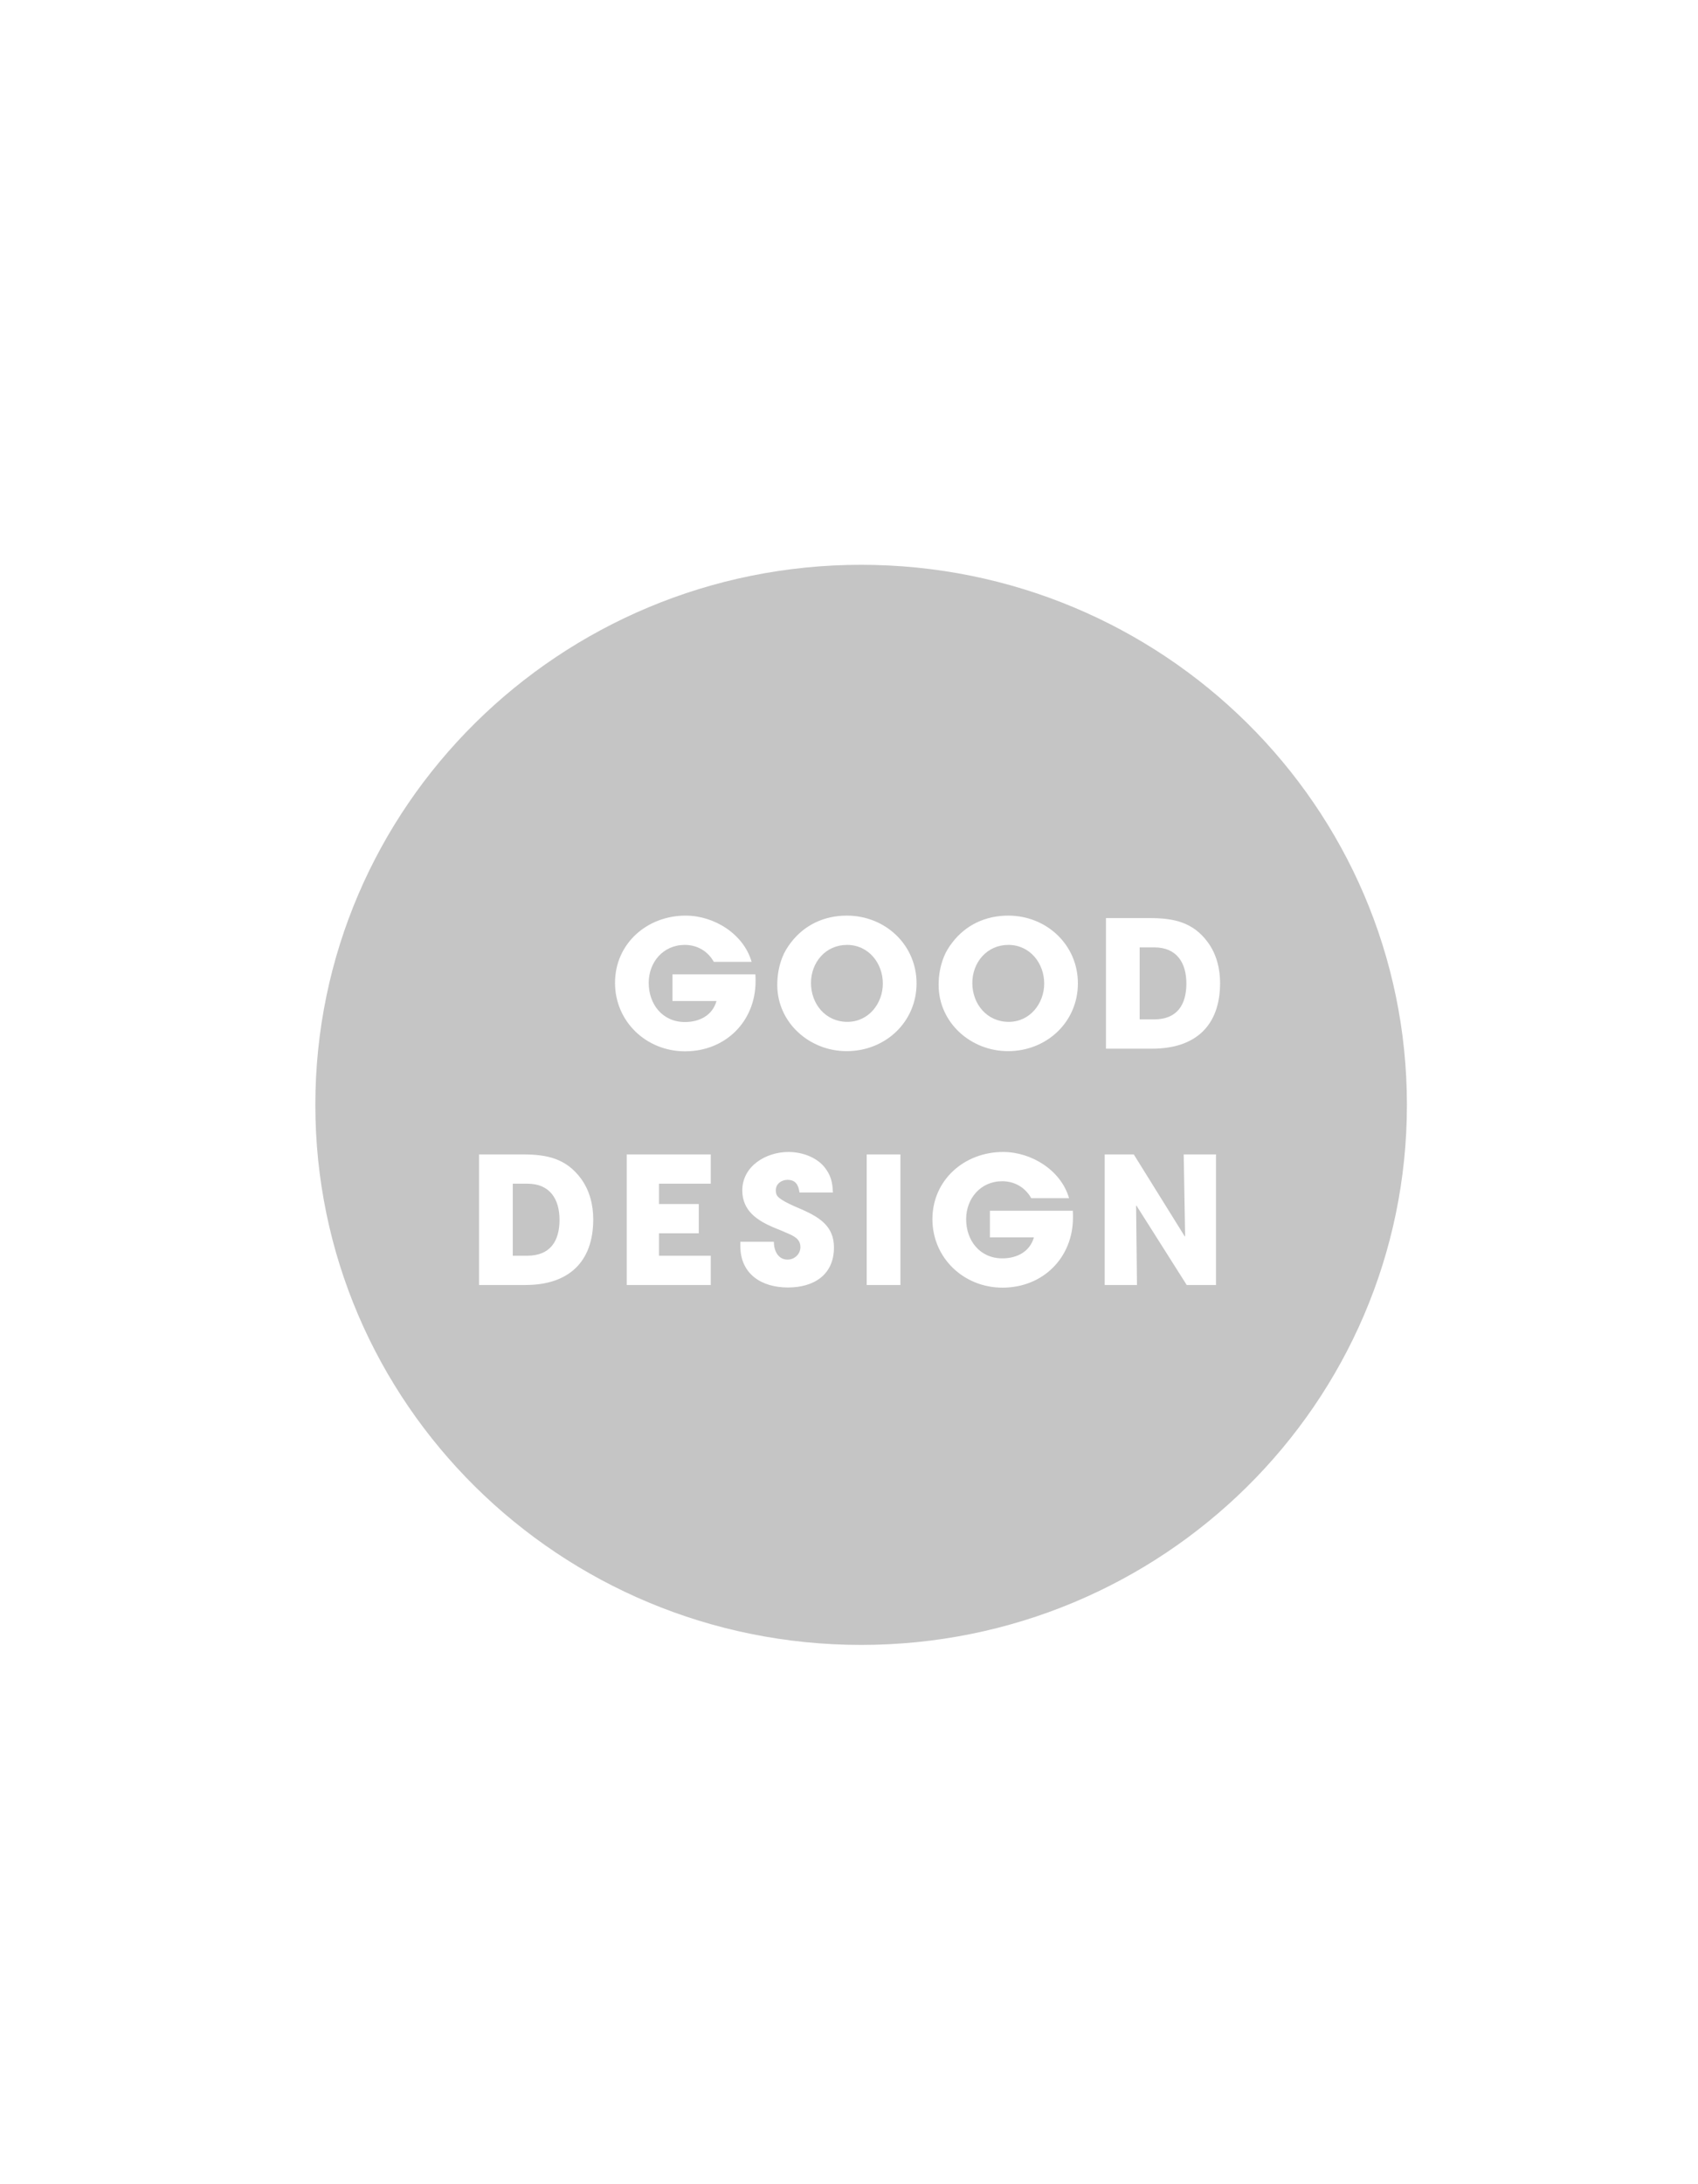 <?xml version="1.0" encoding="UTF-8" standalone="no"?>
<svg width="70px" height="90px" viewBox="0 0 70 90" version="1.1" xmlns="http://www.w3.org/2000/svg" xmlns:xlink="http://www.w3.org/1999/xlink" xmlns:sketch="http://www.bohemiancoding.com/sketch/ns">
    <!-- Generator: Sketch 3.3.3 (12072) - http://www.bohemiancoding.com/sketch -->
    <title>award_gooddesign</title>
    <desc>Created with Sketch.</desc>
    <defs></defs>
    <g id="MetK_Website_Awardlogos_weiß" stroke="none" stroke-width="1" fill="none" fill-rule="evenodd" sketch:type="MSPage">
        <g id="award_gooddesign" sketch:type="MSArtboardGroup" fill="#C5C5C5">
            <g id="Imported-Layers" sketch:type="MSLayerGroup" transform="translate(13, 23)">
                <path d="M45,22.526 C45,34.816 34.926,44.779 22.5,44.779 C10.073,44.779 0,34.816 0,22.526 C0,10.236 10.073,0.273 22.5,0.273 C34.926,0.273 45,10.236 45,22.526 Z M15.243,20.32 C13.64,20.32 12.354,19.091 12.354,17.499 C12.354,15.885 13.67,14.728 15.265,14.728 C16.442,14.728 17.655,15.484 17.986,16.633 L16.427,16.633 C16.177,16.19 15.743,15.935 15.229,15.935 C14.339,15.935 13.743,16.648 13.743,17.499 C13.743,18.378 14.309,19.113 15.236,19.113 C15.832,19.113 16.368,18.844 16.538,18.247 L14.723,18.247 L14.723,17.149 L18.14,17.149 C18.148,17.244 18.148,17.339 18.148,17.433 C18.148,19.083 16.913,20.32 15.243,20.32 Z M21.903,20.313 C20.366,20.313 19.043,19.134 19.043,17.586 C19.043,17.186 19.109,16.807 19.256,16.436 C19.337,16.226 19.469,16.015 19.609,15.834 C20.168,15.106 20.983,14.728 21.91,14.728 C23.498,14.728 24.785,15.935 24.785,17.52 C24.785,19.113 23.498,20.313 21.903,20.313 Z M28.555,20.313 C27.018,20.313 25.695,19.134 25.695,17.586 C25.695,17.186 25.761,16.807 25.908,16.436 C25.988,16.226 26.12,16.015 26.261,15.834 C26.82,15.106 27.636,14.728 28.562,14.728 C30.15,14.728 31.436,15.935 31.436,17.52 C31.436,19.113 30.15,20.313 28.555,20.313 Z M34.497,20.211 L32.593,20.211 L32.593,14.83 L34.394,14.83 C35.379,14.83 36.181,14.99 36.798,15.834 C37.151,16.321 37.298,16.909 37.298,17.505 C37.298,19.273 36.276,20.211 34.497,20.211 Z M8.655,29.949 L6.75,29.949 L6.75,24.568 L8.552,24.568 C9.537,24.568 10.338,24.728 10.956,25.572 C11.309,26.058 11.456,26.648 11.456,27.244 C11.456,29.011 10.434,29.949 8.655,29.949 Z M12.837,29.949 L12.837,24.568 L16.301,24.568 L16.301,25.775 L14.168,25.775 L14.168,26.612 L15.807,26.612 L15.807,27.818 L14.168,27.818 L14.168,28.742 L16.301,28.742 L16.301,29.949 L12.837,29.949 Z M19.483,30.051 C18.387,30.051 17.52,29.491 17.52,28.342 L17.52,28.168 L18.902,28.168 C18.902,28.517 19.064,28.902 19.468,28.902 C19.755,28.902 19.997,28.676 19.997,28.386 C19.997,28.036 19.703,27.92 19.417,27.797 C19.255,27.724 19.093,27.659 18.931,27.593 C18.226,27.302 17.601,26.895 17.601,26.052 C17.601,25.048 18.579,24.467 19.505,24.467 C20.034,24.467 20.63,24.663 20.976,25.077 C21.255,25.419 21.321,25.717 21.336,26.139 L19.96,26.139 C19.916,25.841 19.814,25.615 19.461,25.615 C19.218,25.615 18.983,25.783 18.983,26.037 C18.983,26.117 18.99,26.197 19.034,26.262 C19.166,26.481 19.88,26.757 20.108,26.859 C20.828,27.186 21.38,27.557 21.38,28.401 C21.38,29.527 20.556,30.051 19.483,30.051 Z M22.73,24.568 L24.12,24.568 L24.12,29.949 L22.73,29.949 L22.73,24.568 Z M28.329,30.058 C26.726,30.058 25.439,28.83 25.439,27.237 C25.439,25.623 26.756,24.467 28.351,24.467 C29.527,24.467 30.741,25.223 31.072,26.371 L29.513,26.371 C29.262,25.928 28.829,25.673 28.314,25.673 C27.425,25.673 26.829,26.386 26.829,27.237 C26.829,28.117 27.395,28.851 28.322,28.851 C28.917,28.851 29.454,28.582 29.623,27.986 L27.809,27.986 L27.809,26.888 L31.227,26.888 C31.233,26.983 31.233,27.077 31.233,27.171 C31.233,28.822 29.998,30.058 28.329,30.058 Z M35.923,29.949 L33.85,26.677 L33.835,26.684 L33.872,29.949 L32.541,29.949 L32.541,24.568 L33.74,24.568 L35.843,27.949 L35.857,27.935 L35.798,24.568 L37.129,24.568 L37.129,29.949 L35.923,29.949" id="Fill-1" sketch:type="MSShapeGroup"></path>
                <path d="M21.918,15.935 C21.029,15.935 20.433,16.662 20.433,17.505 C20.433,18.364 21.029,19.106 21.933,19.106 C22.808,19.106 23.395,18.349 23.395,17.527 C23.395,16.691 22.808,15.935 21.918,15.935 L21.918,15.935 Z" id="Path" sketch:type="MSShapeGroup"></path>
                <path d="M28.57,15.935 C27.68,15.935 27.084,16.662 27.084,17.505 C27.084,18.364 27.68,19.106 28.584,19.106 C29.459,19.106 30.047,18.349 30.047,17.527 C30.047,16.691 29.459,15.935 28.57,15.935 L28.57,15.935 Z" id="Path" sketch:type="MSShapeGroup"></path>
                <path d="M8.742,25.775 L8.139,25.775 L8.139,28.742 L8.736,28.742 C9.684,28.742 10.066,28.138 10.066,27.266 C10.066,26.408 9.669,25.775 8.742,25.775 L8.742,25.775 Z" id="Path" sketch:type="MSShapeGroup"></path>
                <path d="M34.585,16.037 L33.982,16.037 L33.982,19.004 L34.578,19.004 C35.526,19.004 35.908,18.401 35.908,17.527 C35.908,16.67 35.511,16.037 34.585,16.037 L34.585,16.037 Z" id="Path" sketch:type="MSShapeGroup"></path>
            </g>
        </g>
    </g>
</svg>